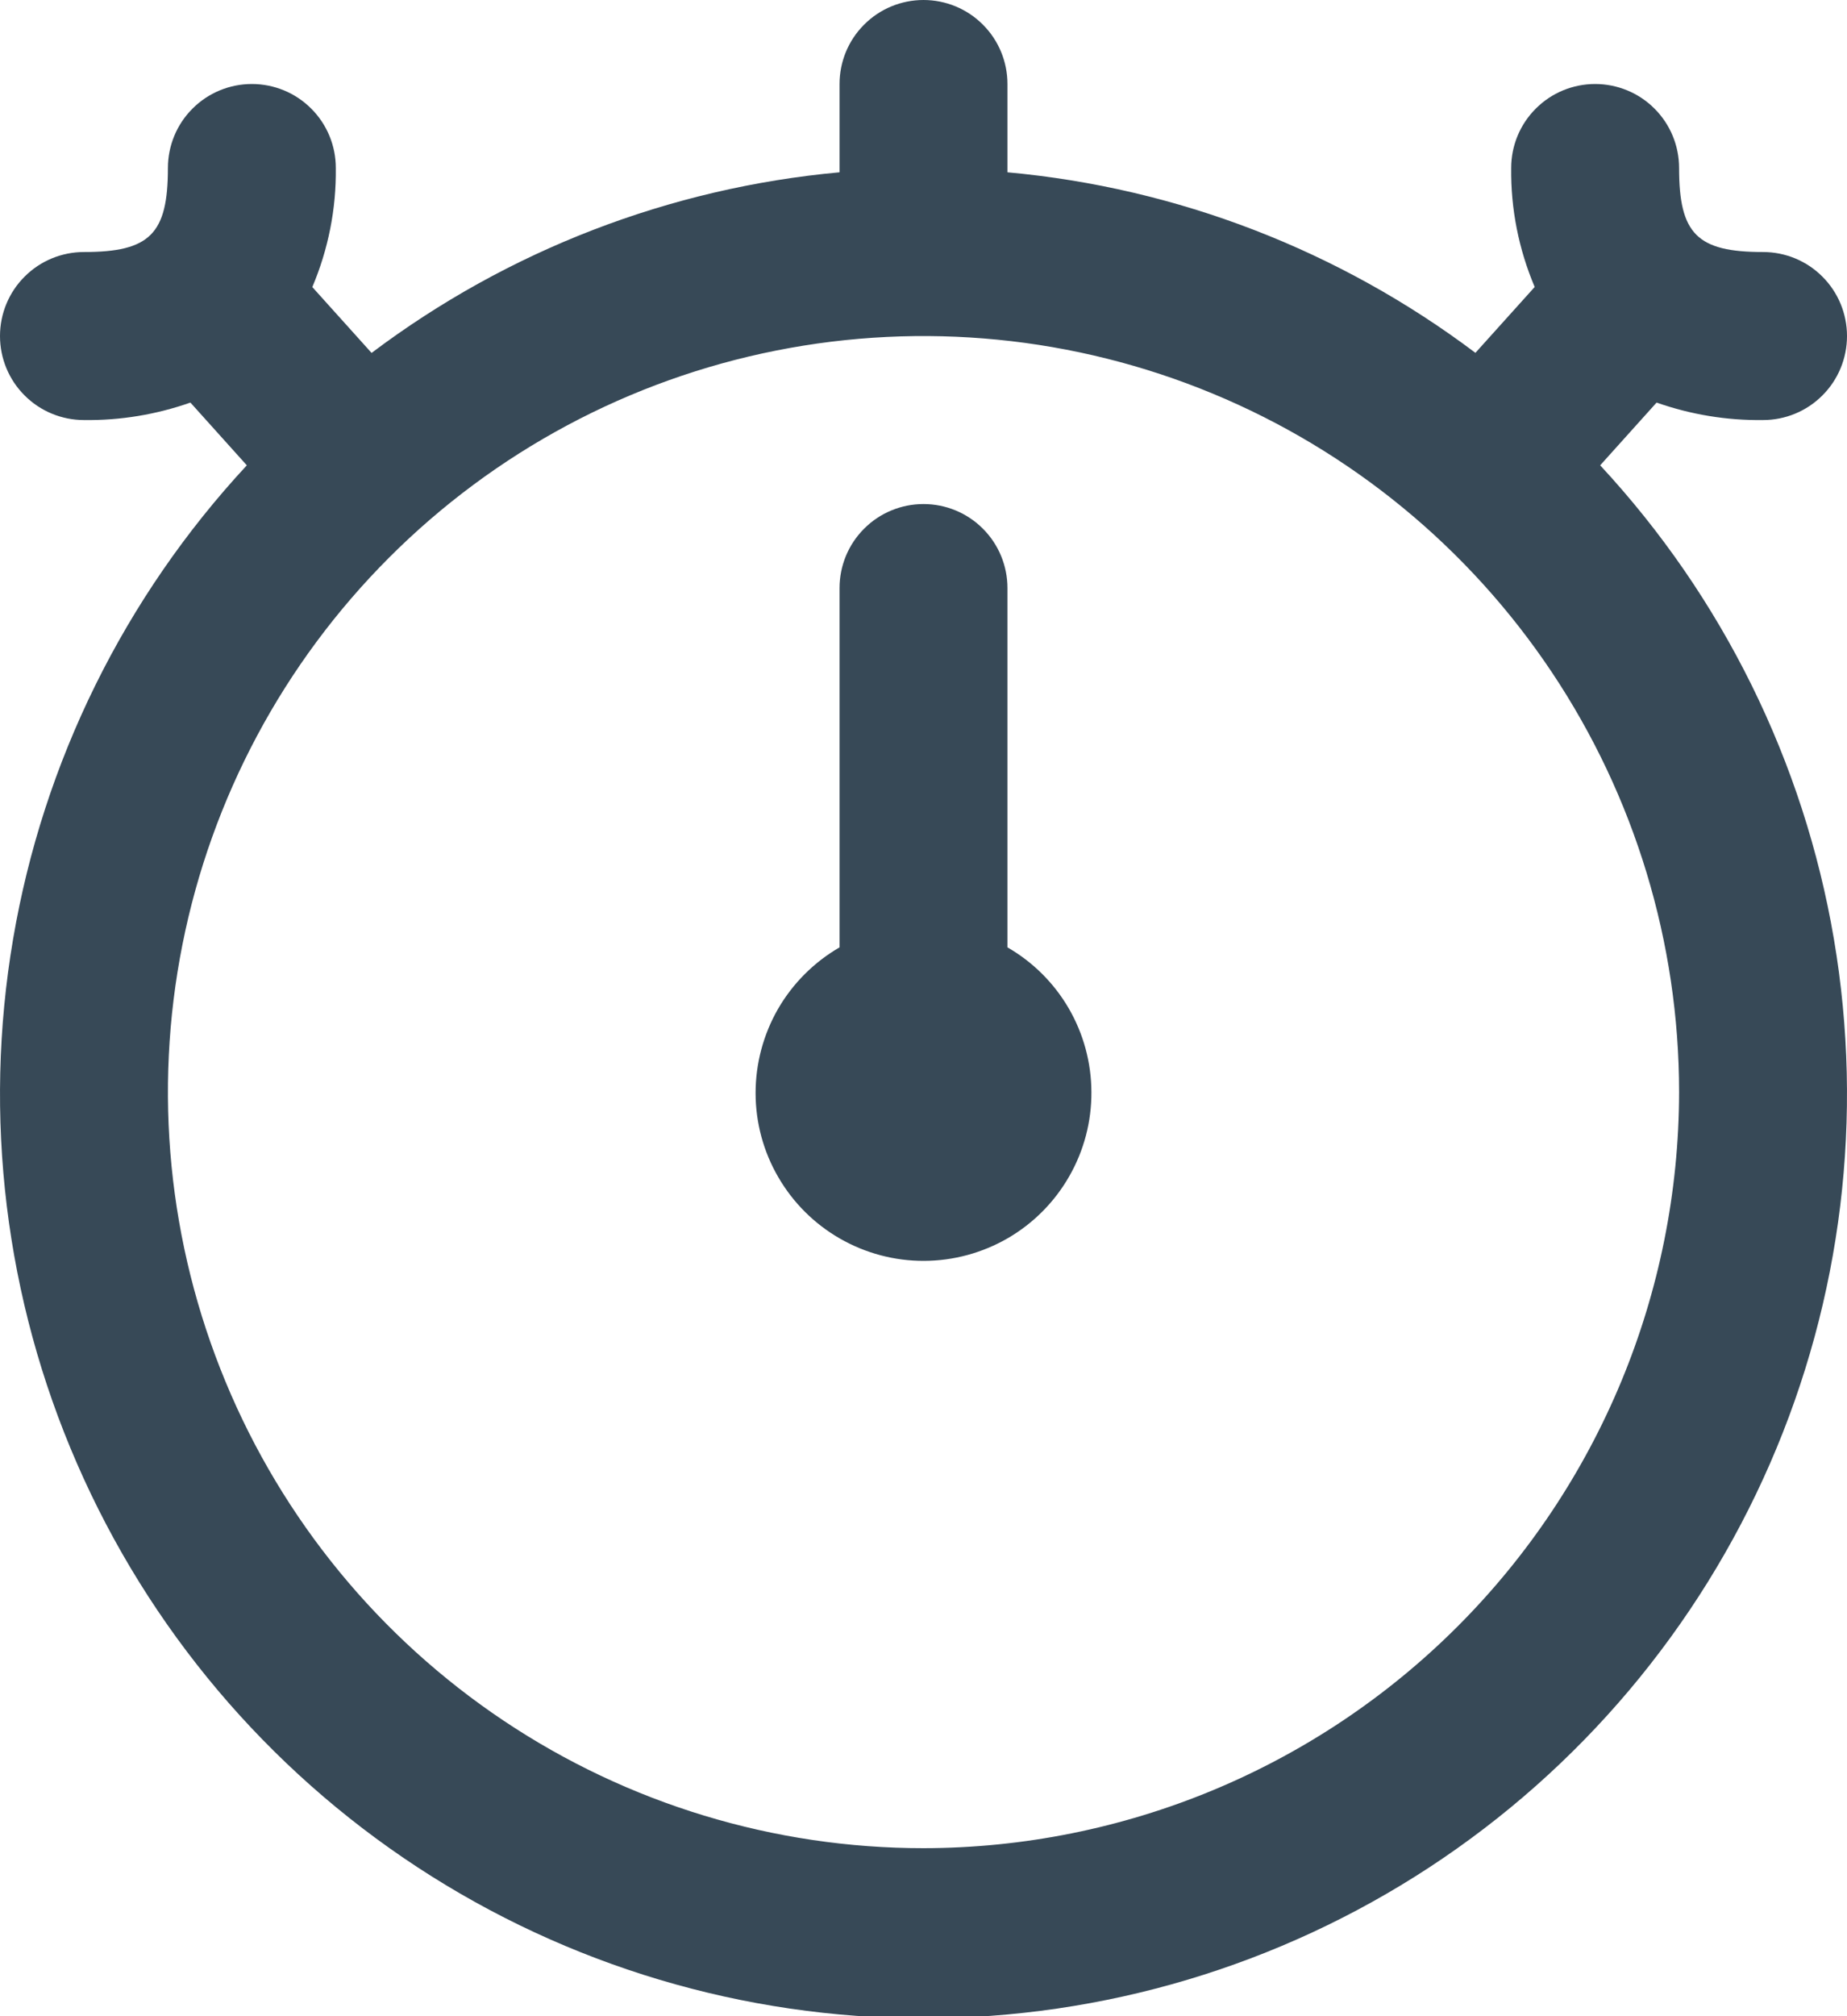 <?xml version="1.0" encoding="UTF-8"?> <svg xmlns="http://www.w3.org/2000/svg" width="22" height="24" viewBox="0 0 22 24" fill="none"><path d="M13 13C13.002 13.351 12.911 13.697 12.736 14.002C12.562 14.307 12.31 14.561 12.006 14.738C11.702 14.914 11.357 15.008 11.006 15.009C10.654 15.01 10.309 14.918 10.004 14.743C9.699 14.568 9.446 14.316 9.27 14.012C9.093 13.708 9 13.363 9 13.011C9 12.66 9.092 12.315 9.267 12.01C9.443 11.706 9.696 11.453 10 11.277V7C10 6.735 10.105 6.48 10.293 6.293C10.48 6.105 10.735 6 11 6C11.265 6 11.52 6.105 11.707 6.293C11.895 6.48 12 6.735 12 7V11.277C12.303 11.451 12.555 11.702 12.731 12.005C12.906 12.307 12.999 12.65 13 13ZM19.06 5.539C20.517 7.108 21.485 9.068 21.844 11.178C22.203 13.289 21.939 15.459 21.083 17.421C20.227 19.384 18.818 21.054 17.027 22.227C15.236 23.4 13.141 24.025 11 24.025C8.859 24.025 6.765 23.4 4.973 22.227C3.182 21.054 1.772 19.384 0.917 17.421C0.061 15.459 -0.203 13.289 0.156 11.178C0.515 9.068 1.483 7.108 2.94 5.539L2.268 4.792C1.861 4.935 1.432 5.006 1 5C0.735 5 0.48 4.895 0.293 4.707C0.105 4.52 6.0885e-06 4.265 6.0885e-06 4C6.0885e-06 3.735 0.105 3.48 0.293 3.293C0.48 3.105 0.735 3 1 3C1.785 3 2 2.785 2 2C2 1.735 2.105 1.48 2.293 1.293C2.48 1.105 2.735 1 3 1C3.265 1 3.52 1.105 3.707 1.293C3.895 1.48 4 1.735 4 2C4.006 2.487 3.91 2.969 3.72 3.417L4.426 4.201C6.048 2.98 7.978 2.236 10 2.051V1C10 0.735 10.105 0.48 10.293 0.293C10.48 0.105 10.735 0 11 0C11.265 0 11.52 0.105 11.707 0.293C11.895 0.48 12 0.735 12 1V2.051C14.022 2.235 15.952 2.98 17.574 4.2L18.28 3.416C18.09 2.968 17.994 2.486 18 2C18 1.735 18.105 1.48 18.293 1.293C18.48 1.105 18.735 1 19 1C19.265 1 19.52 1.105 19.707 1.293C19.895 1.48 20 1.735 20 2C20 2.785 20.215 3 21 3C21.265 3 21.52 3.105 21.707 3.293C21.895 3.48 22 3.735 22 4C22 4.265 21.895 4.52 21.707 4.707C21.52 4.895 21.265 5 21 5C20.568 5.006 20.139 4.935 19.732 4.792L19.06 5.539ZM20 13C20 11.22 19.472 9.48 18.483 8C17.494 6.52 16.089 5.366 14.444 4.685C12.8 4.004 10.99 3.826 9.244 4.173C7.498 4.52 5.895 5.377 4.636 6.636C3.377 7.895 2.52 9.498 2.173 11.244C1.826 12.99 2.004 14.8 2.685 16.444C3.366 18.089 4.52 19.494 6 20.483C7.48 21.472 9.22 22 11 22C13.386 21.997 15.674 21.048 17.361 19.361C19.048 17.674 19.997 15.386 20 13Z" fill="#374957"></path></svg> 
